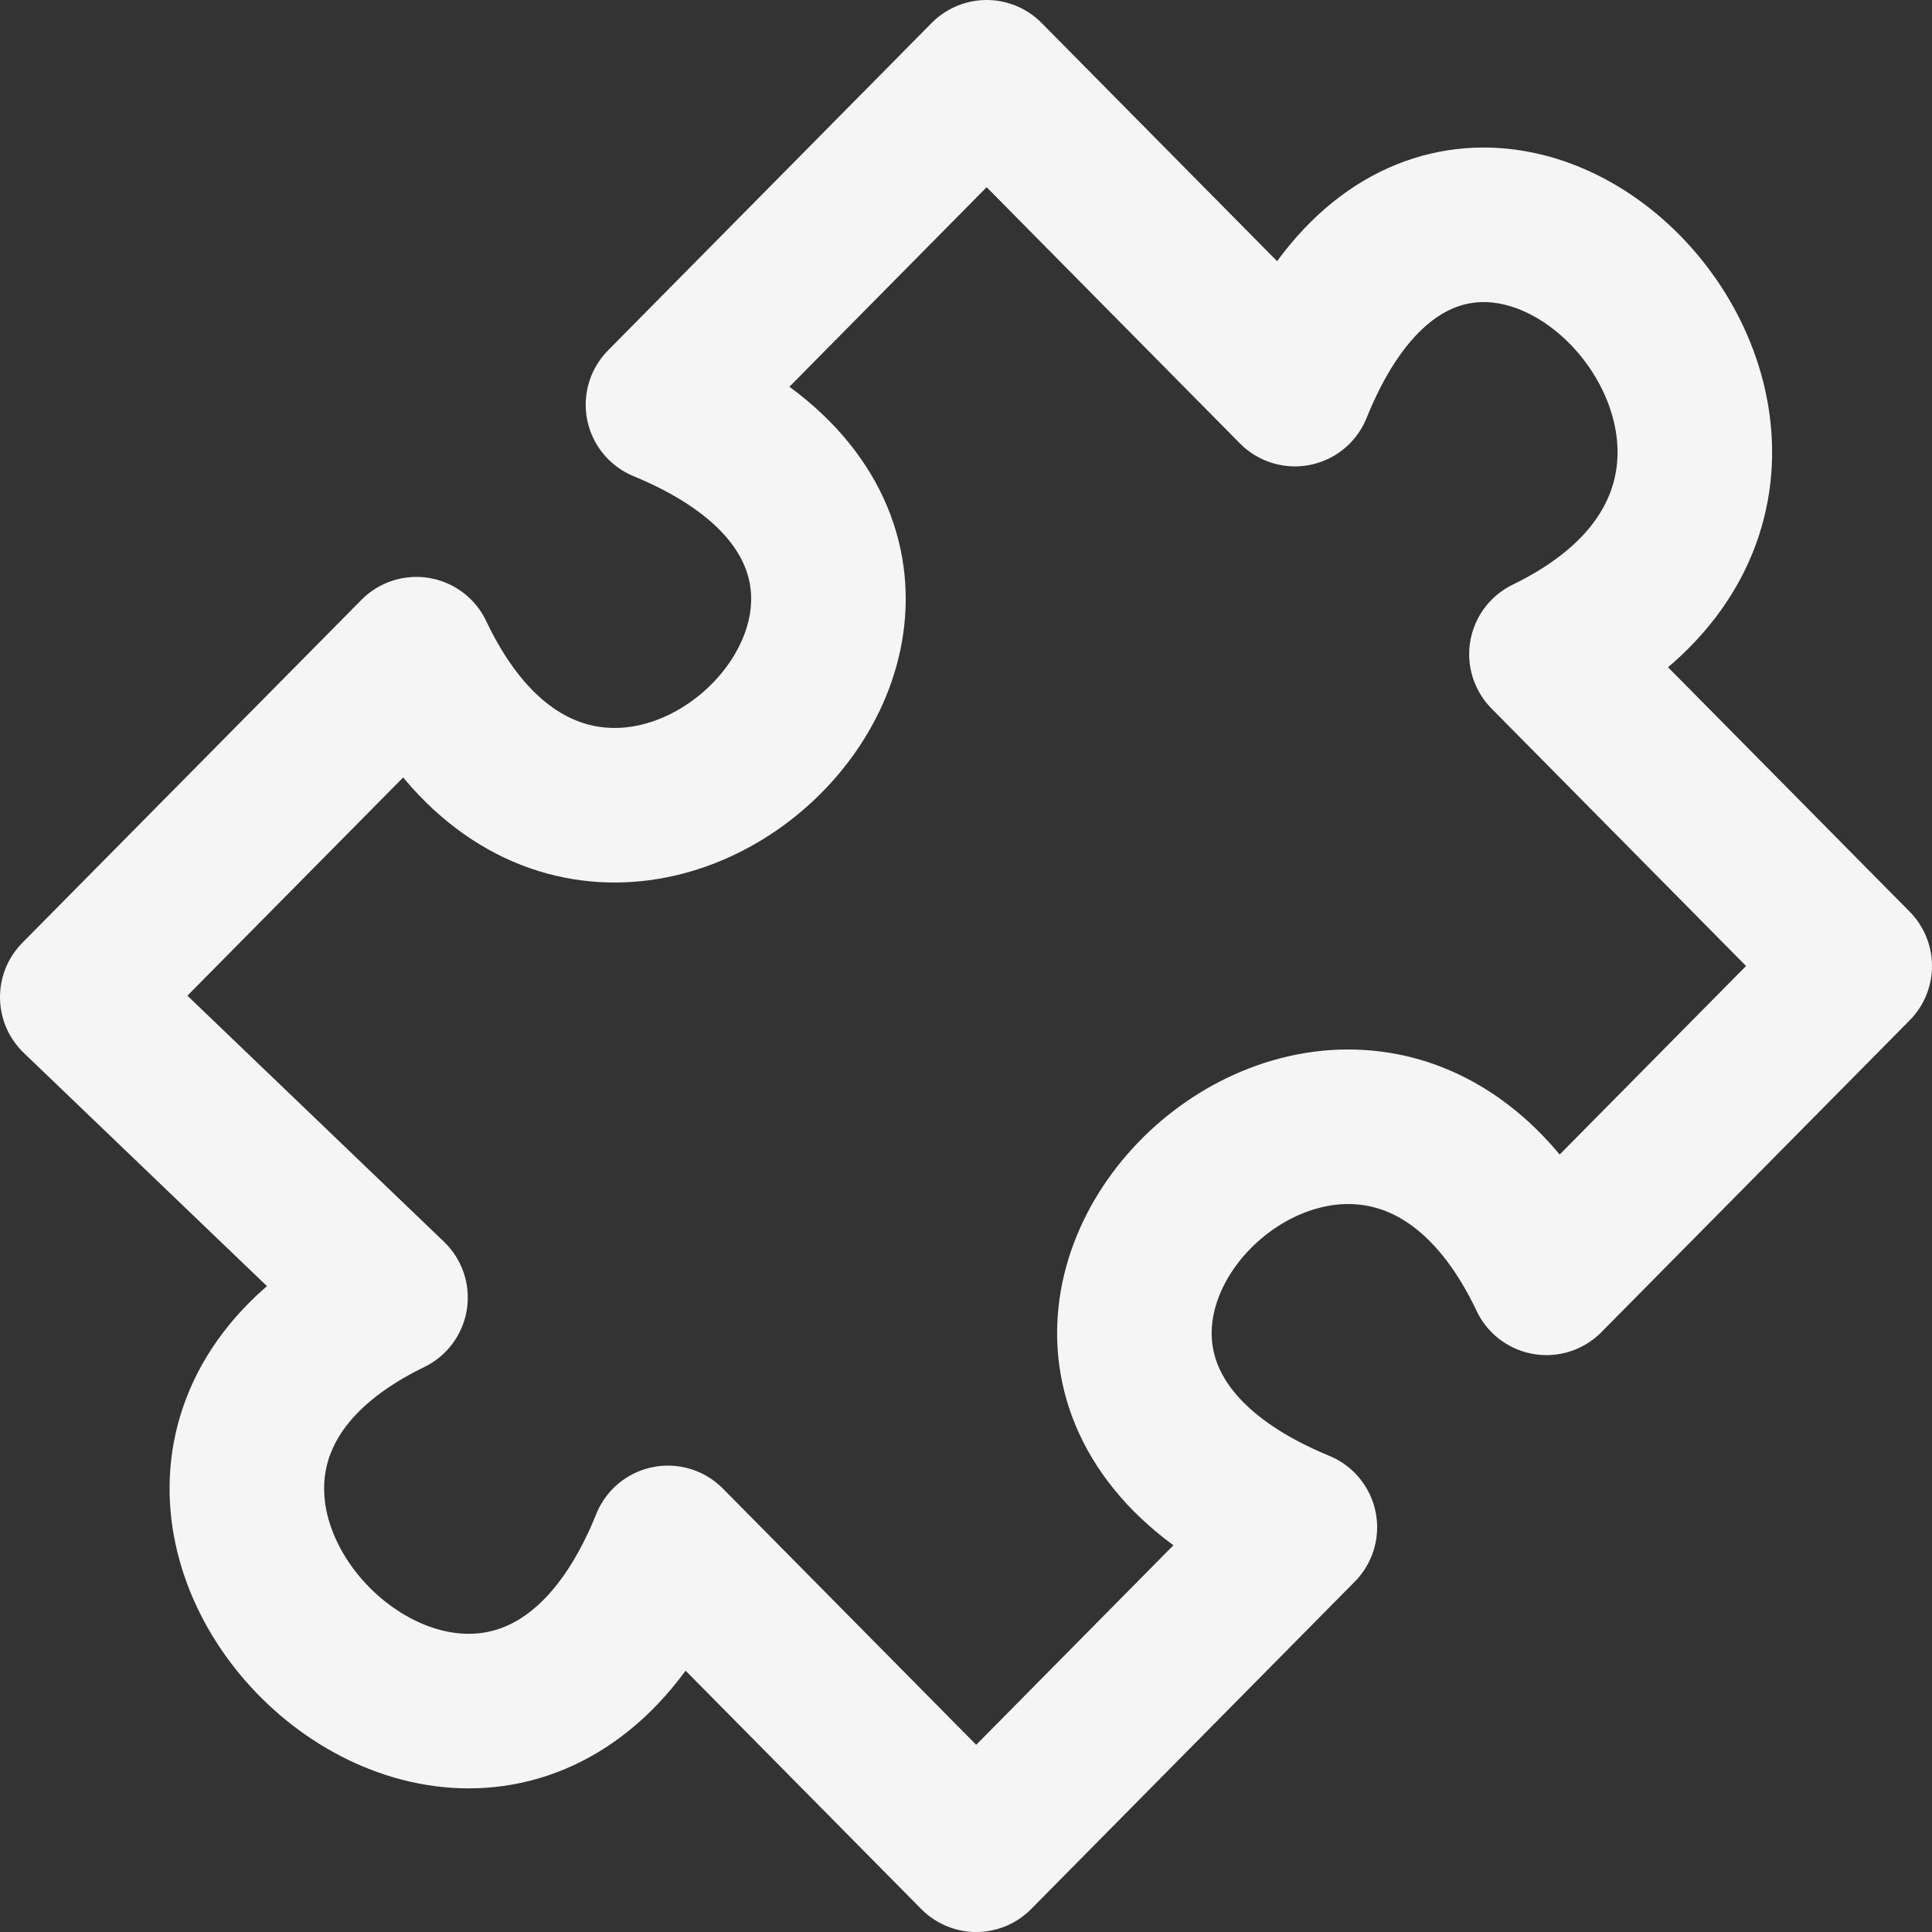 <svg width="25" height="25" viewBox="0 0 25 25" fill="none" xmlns="http://www.w3.org/2000/svg">
<rect x="0" y="0" width="25" height="25" fill="#333333" stroke="none"/>
<path d="M8.579 5.237C13.964 7.456 7.781 13.509 5.388 8.465L1 12.903L5.053 16.79C0.067 19.211 6.449 25.412 8.643 19.965L12.632 24L16.82 19.763C11.435 17.544 17.618 11.491 20.011 16.535L24 12.5L20.011 8.465C24.997 6.044 18.95 -0.412 16.756 5.035L12.767 1L8.579 5.237Z" stroke="#F5F5F5" stroke-width="2" stroke-linecap="round" stroke-linejoin="round"/>
</svg>
